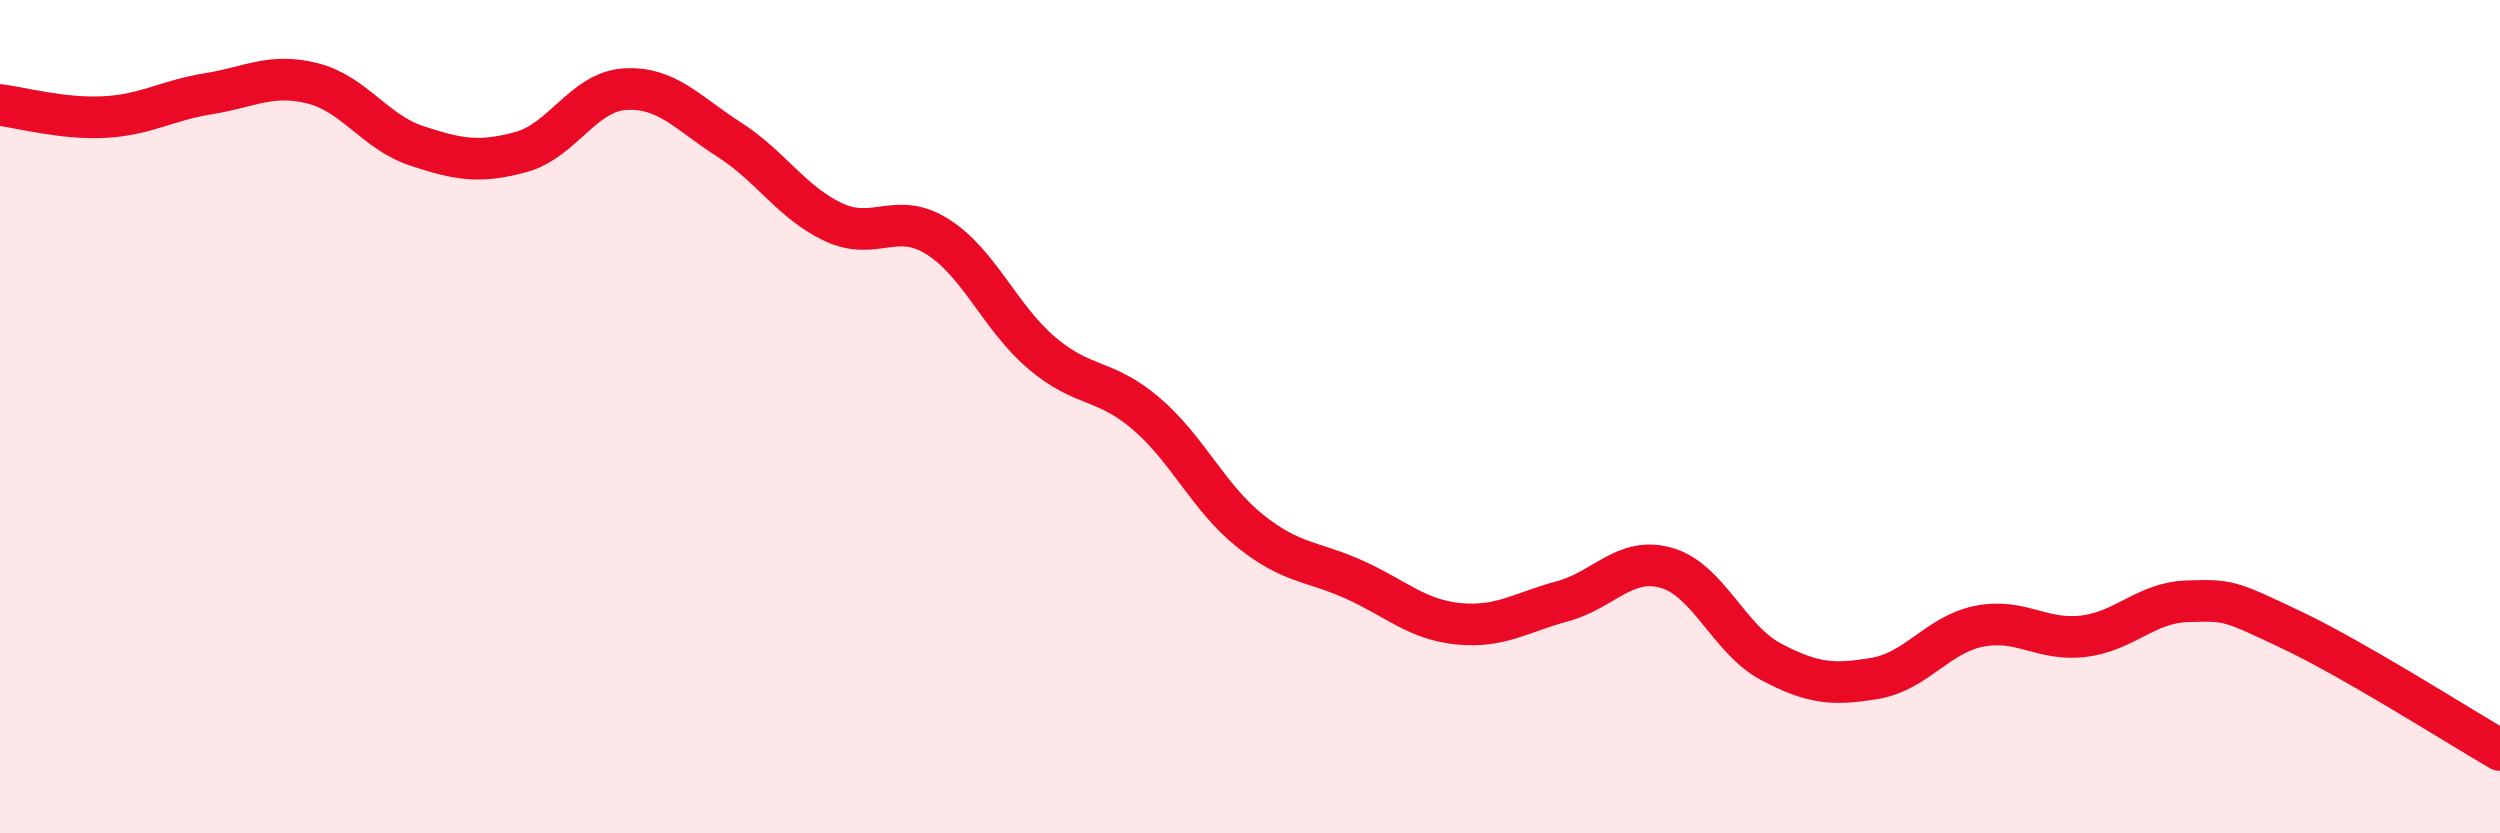 
    <svg width="60" height="20" viewBox="0 0 60 20" xmlns="http://www.w3.org/2000/svg">
      <path
        d="M 0,2.52 C 0.5,2.58 1.5,2.86 2.5,2.81 C 3.5,2.76 4,2.41 5,2.25 C 6,2.09 6.5,1.75 7.5,2 C 8.5,2.25 9,3.17 10,3.5 C 11,3.83 11.5,3.92 12.5,3.65 C 13.5,3.38 14,2.2 15,2.14 C 16,2.08 16.5,2.71 17.5,3.35 C 18.5,3.99 19,4.86 20,5.33 C 21,5.8 21.5,5.05 22.5,5.68 C 23.5,6.31 24,7.62 25,8.47 C 26,9.32 26.5,9.07 27.5,9.92 C 28.5,10.77 29,11.94 30,12.74 C 31,13.54 31.5,13.46 32.5,13.91 C 33.5,14.36 34,14.87 35,14.97 C 36,15.07 36.5,14.7 37.5,14.43 C 38.5,14.16 39,13.34 40,13.63 C 41,13.92 41.5,15.35 42.5,15.88 C 43.5,16.41 44,16.45 45,16.28 C 46,16.11 46.5,15.23 47.5,15.03 C 48.5,14.83 49,15.39 50,15.27 C 51,15.15 51.5,14.46 52.5,14.43 C 53.5,14.4 53.5,14.41 55,15.12 C 56.5,15.83 59,17.42 60,18L60 20L0 20Z"
        fill="#EB0A25"
        opacity="0.1"
        stroke-linecap="round"
        stroke-linejoin="round"
      />
      <path
        d="M 0,2.52 C 0.5,2.58 1.5,2.86 2.5,2.81 C 3.5,2.76 4,2.41 5,2.25 C 6,2.09 6.5,1.75 7.5,2 C 8.5,2.25 9,3.17 10,3.5 C 11,3.83 11.5,3.92 12.5,3.65 C 13.5,3.38 14,2.2 15,2.14 C 16,2.08 16.5,2.71 17.5,3.35 C 18.5,3.99 19,4.86 20,5.33 C 21,5.8 21.5,5.05 22.5,5.68 C 23.5,6.31 24,7.62 25,8.47 C 26,9.32 26.5,9.07 27.5,9.92 C 28.5,10.77 29,11.94 30,12.74 C 31,13.54 31.5,13.46 32.5,13.91 C 33.5,14.36 34,14.87 35,14.97 C 36,15.07 36.5,14.7 37.5,14.43 C 38.5,14.16 39,13.34 40,13.63 C 41,13.92 41.5,15.35 42.5,15.88 C 43.5,16.41 44,16.45 45,16.28 C 46,16.11 46.5,15.23 47.5,15.03 C 48.5,14.83 49,15.39 50,15.27 C 51,15.15 51.5,14.46 52.5,14.43 C 53.5,14.4 53.5,14.41 55,15.12 C 56.5,15.83 59,17.42 60,18"
        stroke="#EB0A25"
        stroke-width="1"
        fill="none"
        stroke-linecap="round"
        stroke-linejoin="round"
      />
    </svg>
  